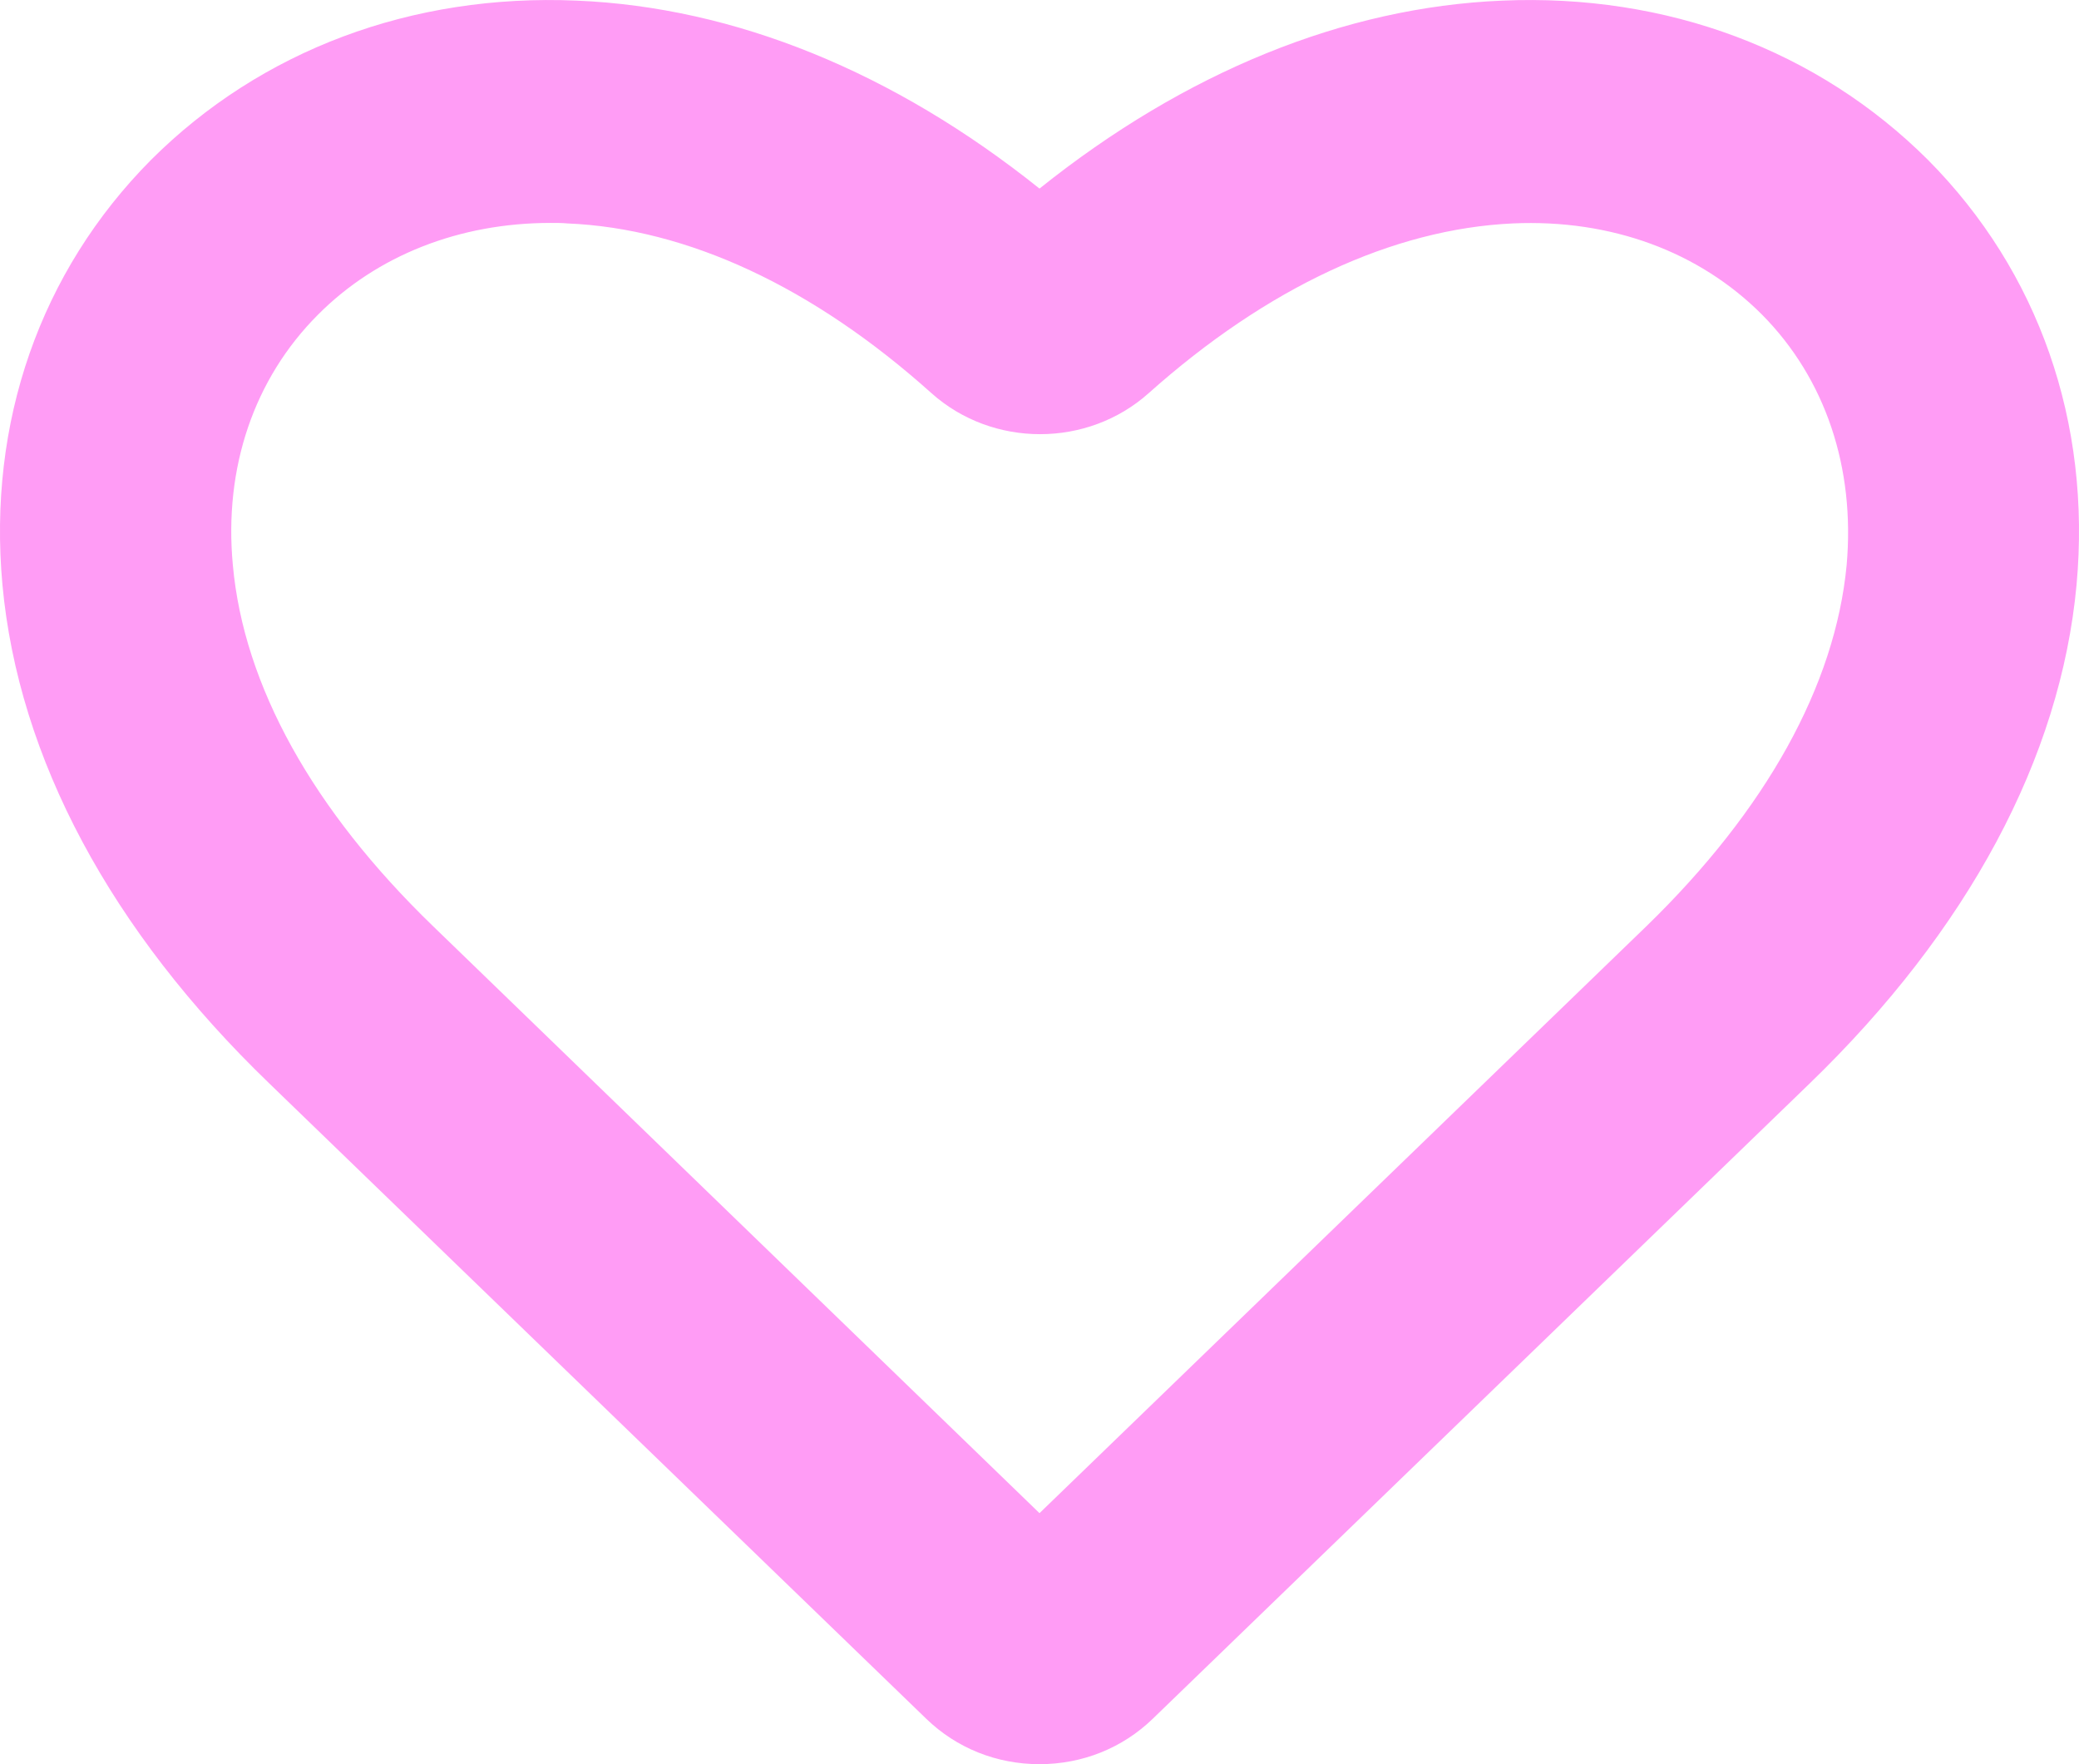 <svg width="33" height="28" viewBox="0 0 33 28" fill="none" xmlns="http://www.w3.org/2000/svg">
<path d="M23.841 0.01C21.336 0.115 18.814 1.141 16.5 2.993C14.185 1.141 11.663 0.115 9.158 0.01C6.536 -0.104 4.14 0.799 2.398 2.537C0.638 4.309 -0.197 6.705 0.039 9.284C0.293 12.03 1.755 14.768 4.277 17.198L14.703 27.28C15.184 27.745 15.819 28 16.5 28C17.18 28 17.816 27.745 18.297 27.28L28.723 17.198C31.237 14.768 32.707 12.03 32.961 9.284C33.197 6.704 32.362 4.309 30.602 2.537C28.858 0.799 26.463 -0.104 23.84 0.01H23.841ZM29.312 8.968C29.13 10.881 28.033 12.855 26.136 14.698L16.5 24.016L6.872 14.698C4.966 12.855 3.869 10.882 3.696 8.969C3.551 7.425 4.031 6.012 5.048 4.994C5.983 4.055 7.289 3.538 8.741 3.538C8.832 3.538 8.923 3.538 9.005 3.546C10.911 3.625 12.906 4.555 14.785 6.24C15.756 7.108 17.262 7.108 18.233 6.24C20.112 4.564 22.107 3.634 24.013 3.546C25.574 3.476 26.972 3.994 27.969 4.994C28.976 6.011 29.448 7.424 29.312 8.968L29.312 8.968Z" fill="#FF9CF5"/>
</svg>
